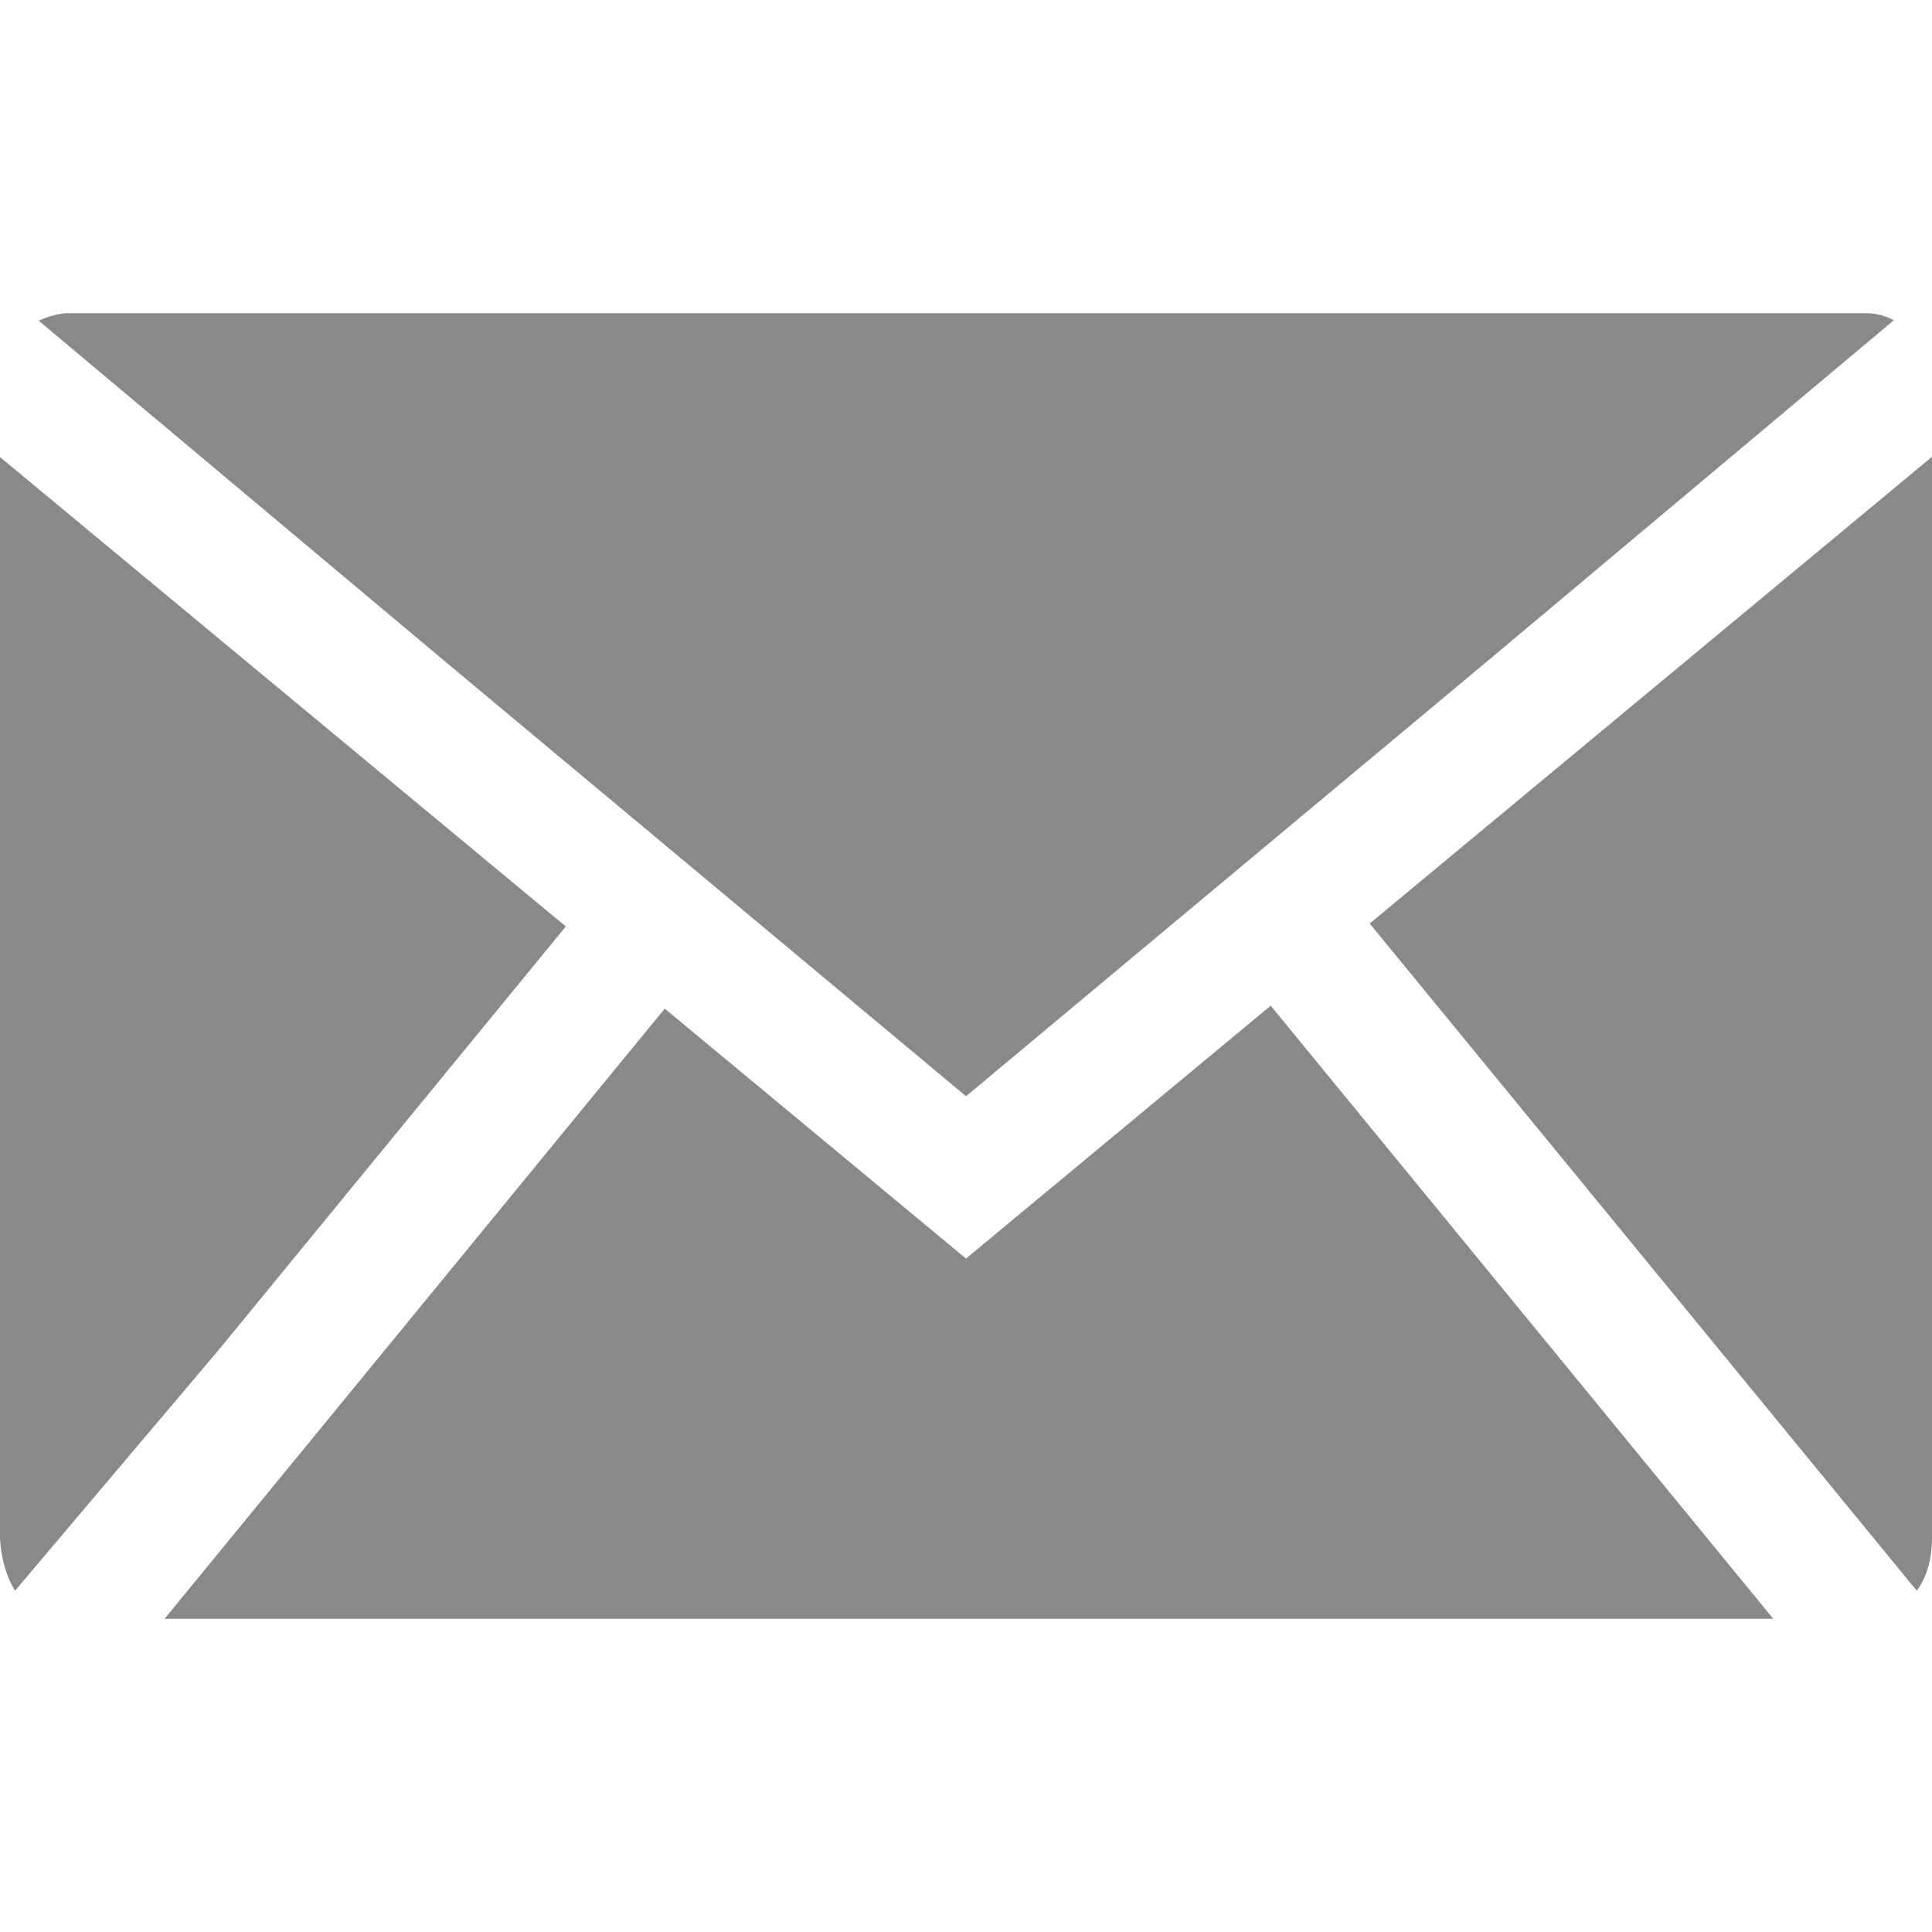 <?xml version="1.0" encoding="utf-8"?>
<!-- Generator: Adobe Illustrator 15.0.2, SVG Export Plug-In . SVG Version: 6.00 Build 0)  -->
<!DOCTYPE svg PUBLIC "-//W3C//DTD SVG 1.0//EN" "http://www.w3.org/TR/2001/REC-SVG-20010904/DTD/svg10.dtd">
<svg version="1.0" id="Layer_1" xmlns="http://www.w3.org/2000/svg" xmlns:xlink="http://www.w3.org/1999/xlink" x="0px" y="0px"
	 width="1024px" height="1024px" viewBox="0 0 1024 1024" enable-background="new 0 0 1024 1024" xml:space="preserve">
<g>
	<path fill="#89898b" d="M512.001,667.067l-159.679-132.48L87.216,858h852.653L673.503,533.03L512.001,667.067z M299.886,491.043L0,242.255v572.497
		c0,0,0.113,15.876,7.99,28.338L116.5,714.763L299.886,491.043z M790.93,348.254l212.856-178.543
		c-4.235-2.151-8.993-3.71-15.088-3.71H35.302c0,0-7.022,0.223-14.753,4.006l215.833,180.993l275.62,230.021L790.93,348.254z
		 M1015.974,843.09c4.608-6.379,8.026-15.134,8.026-28.338V242.106L725.972,489.487l284.947,347.52L1015.974,843.09z"/>
</g>
</svg>
